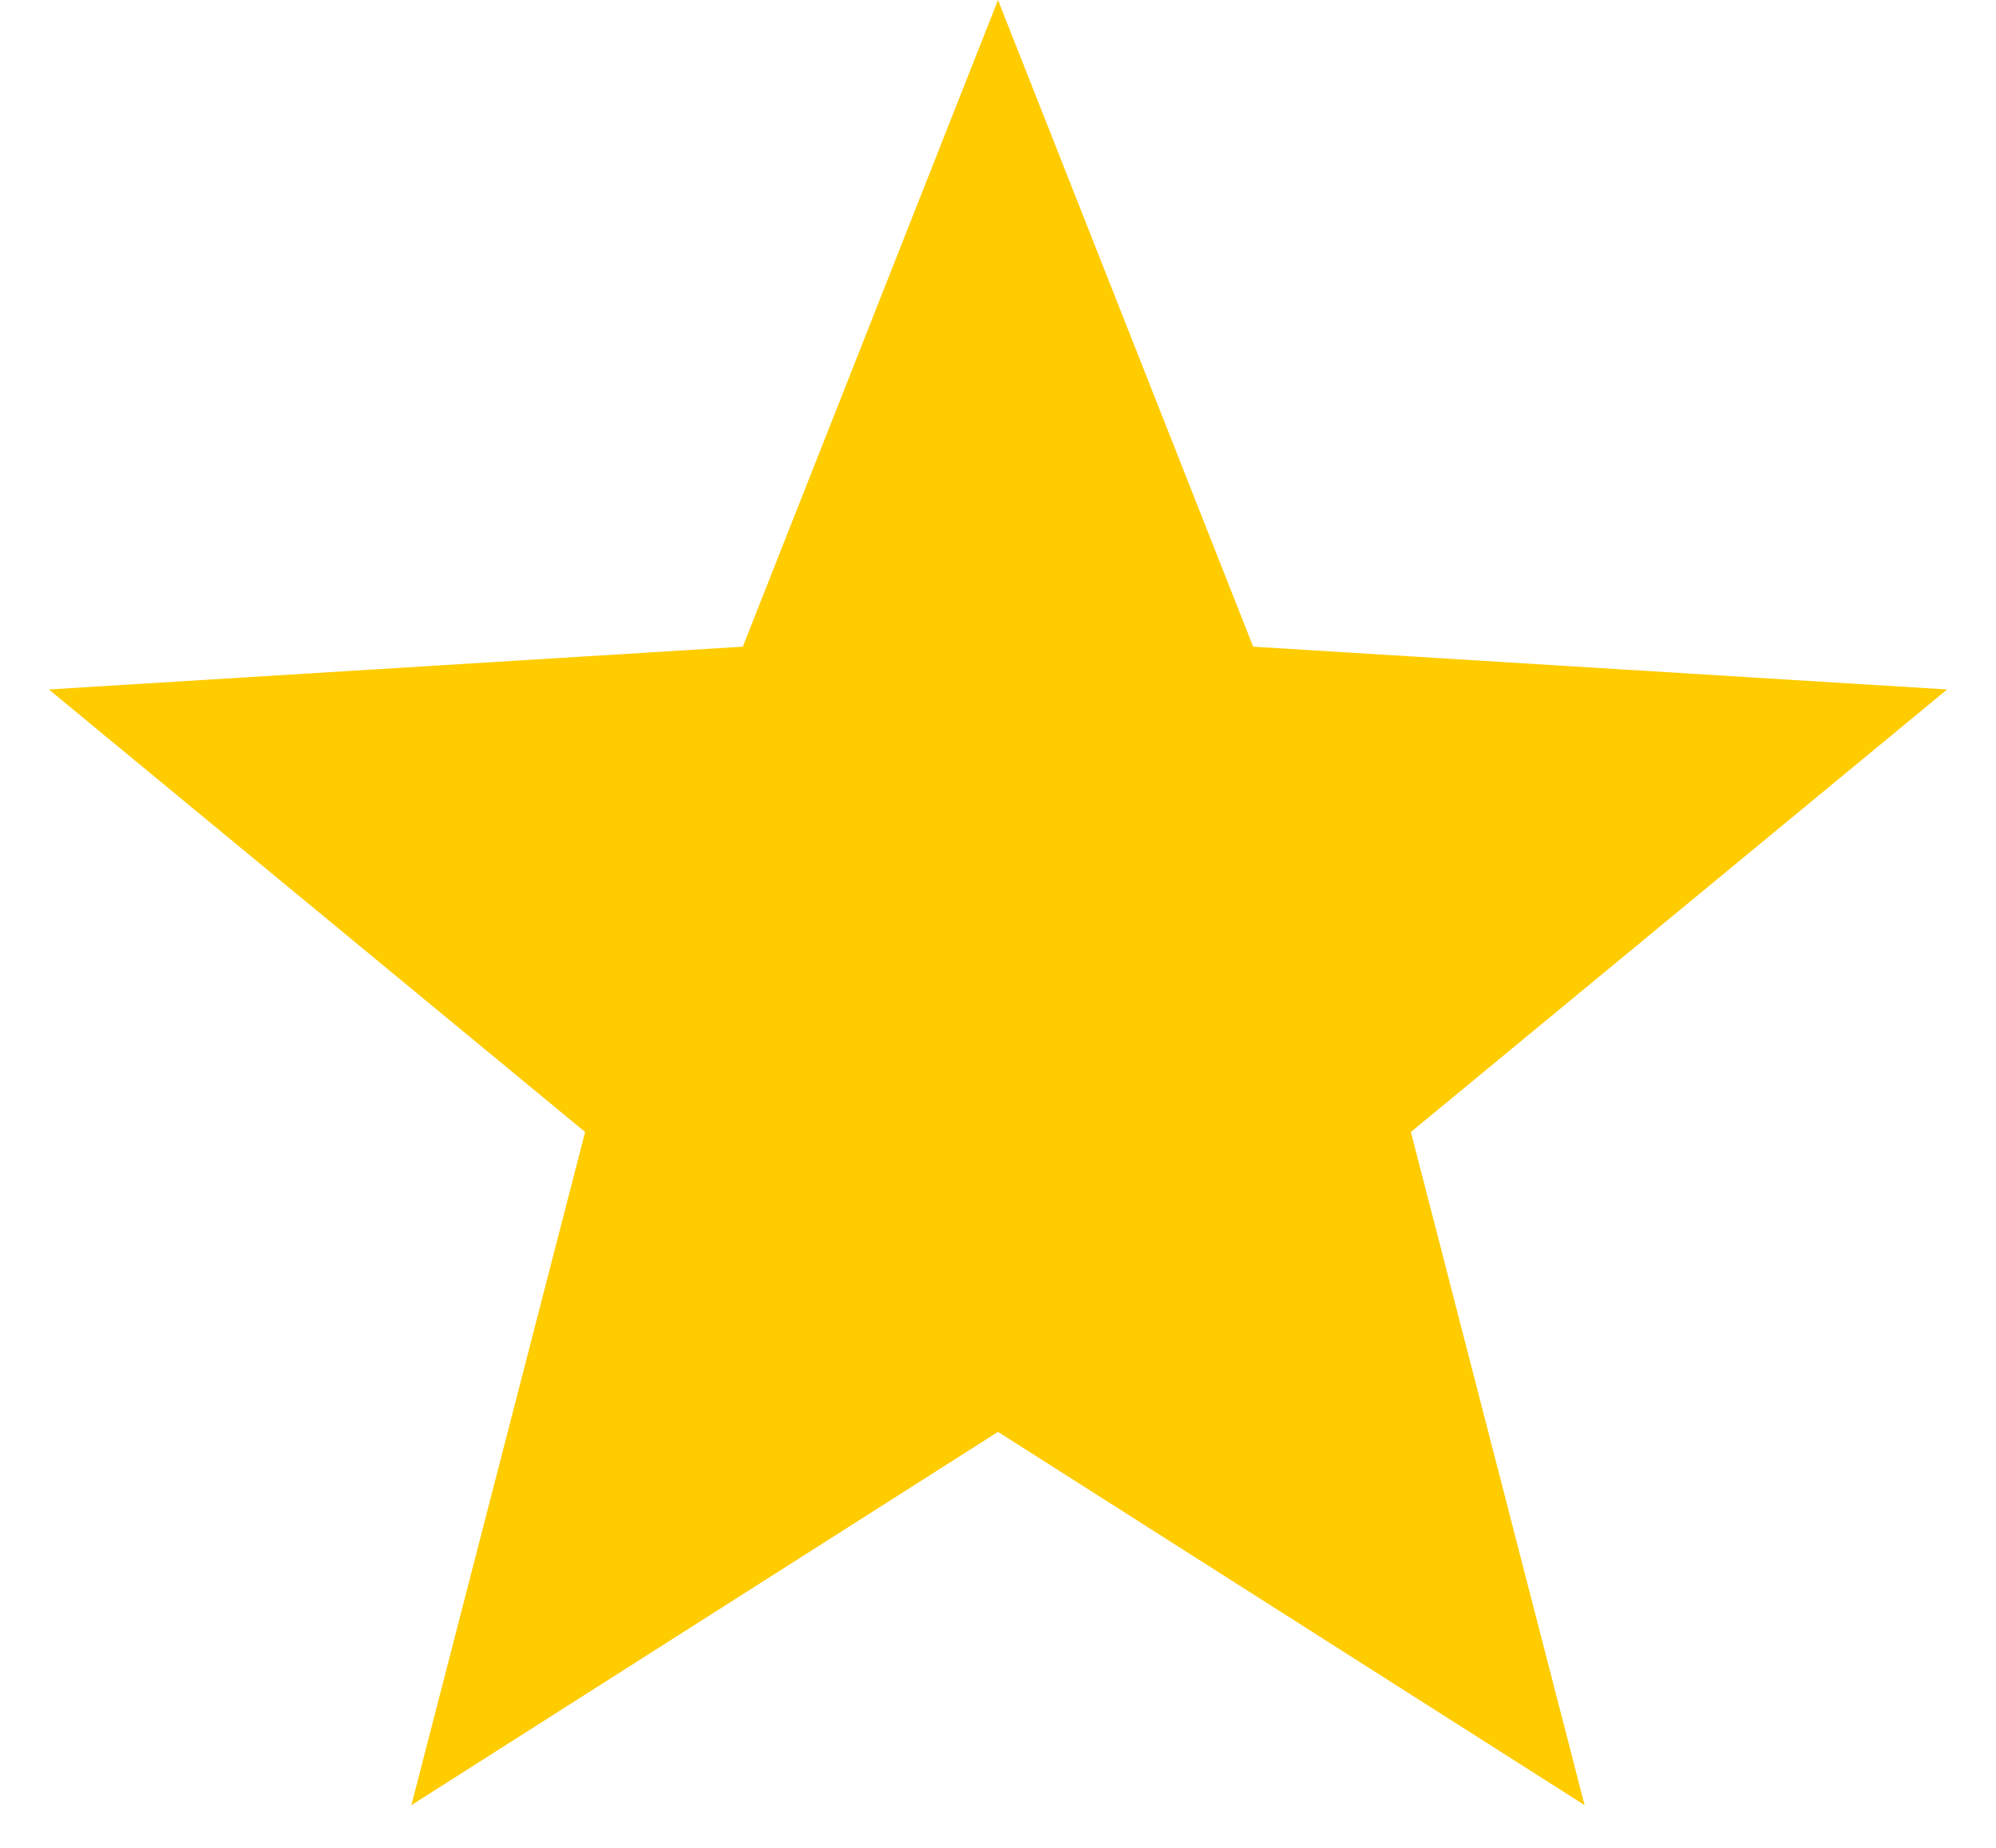<svg width="27" height="25" viewBox="0 0 27 25" fill="none" xmlns="http://www.w3.org/2000/svg">
<path d="M13.5 0L16.952 8.749L26.339 9.328L19.085 15.315L21.435 24.422L13.5 19.372L5.565 24.422L7.915 15.315L0.661 9.328L10.048 8.749L13.5 0Z" fill="#FFCC00"/>
</svg>
